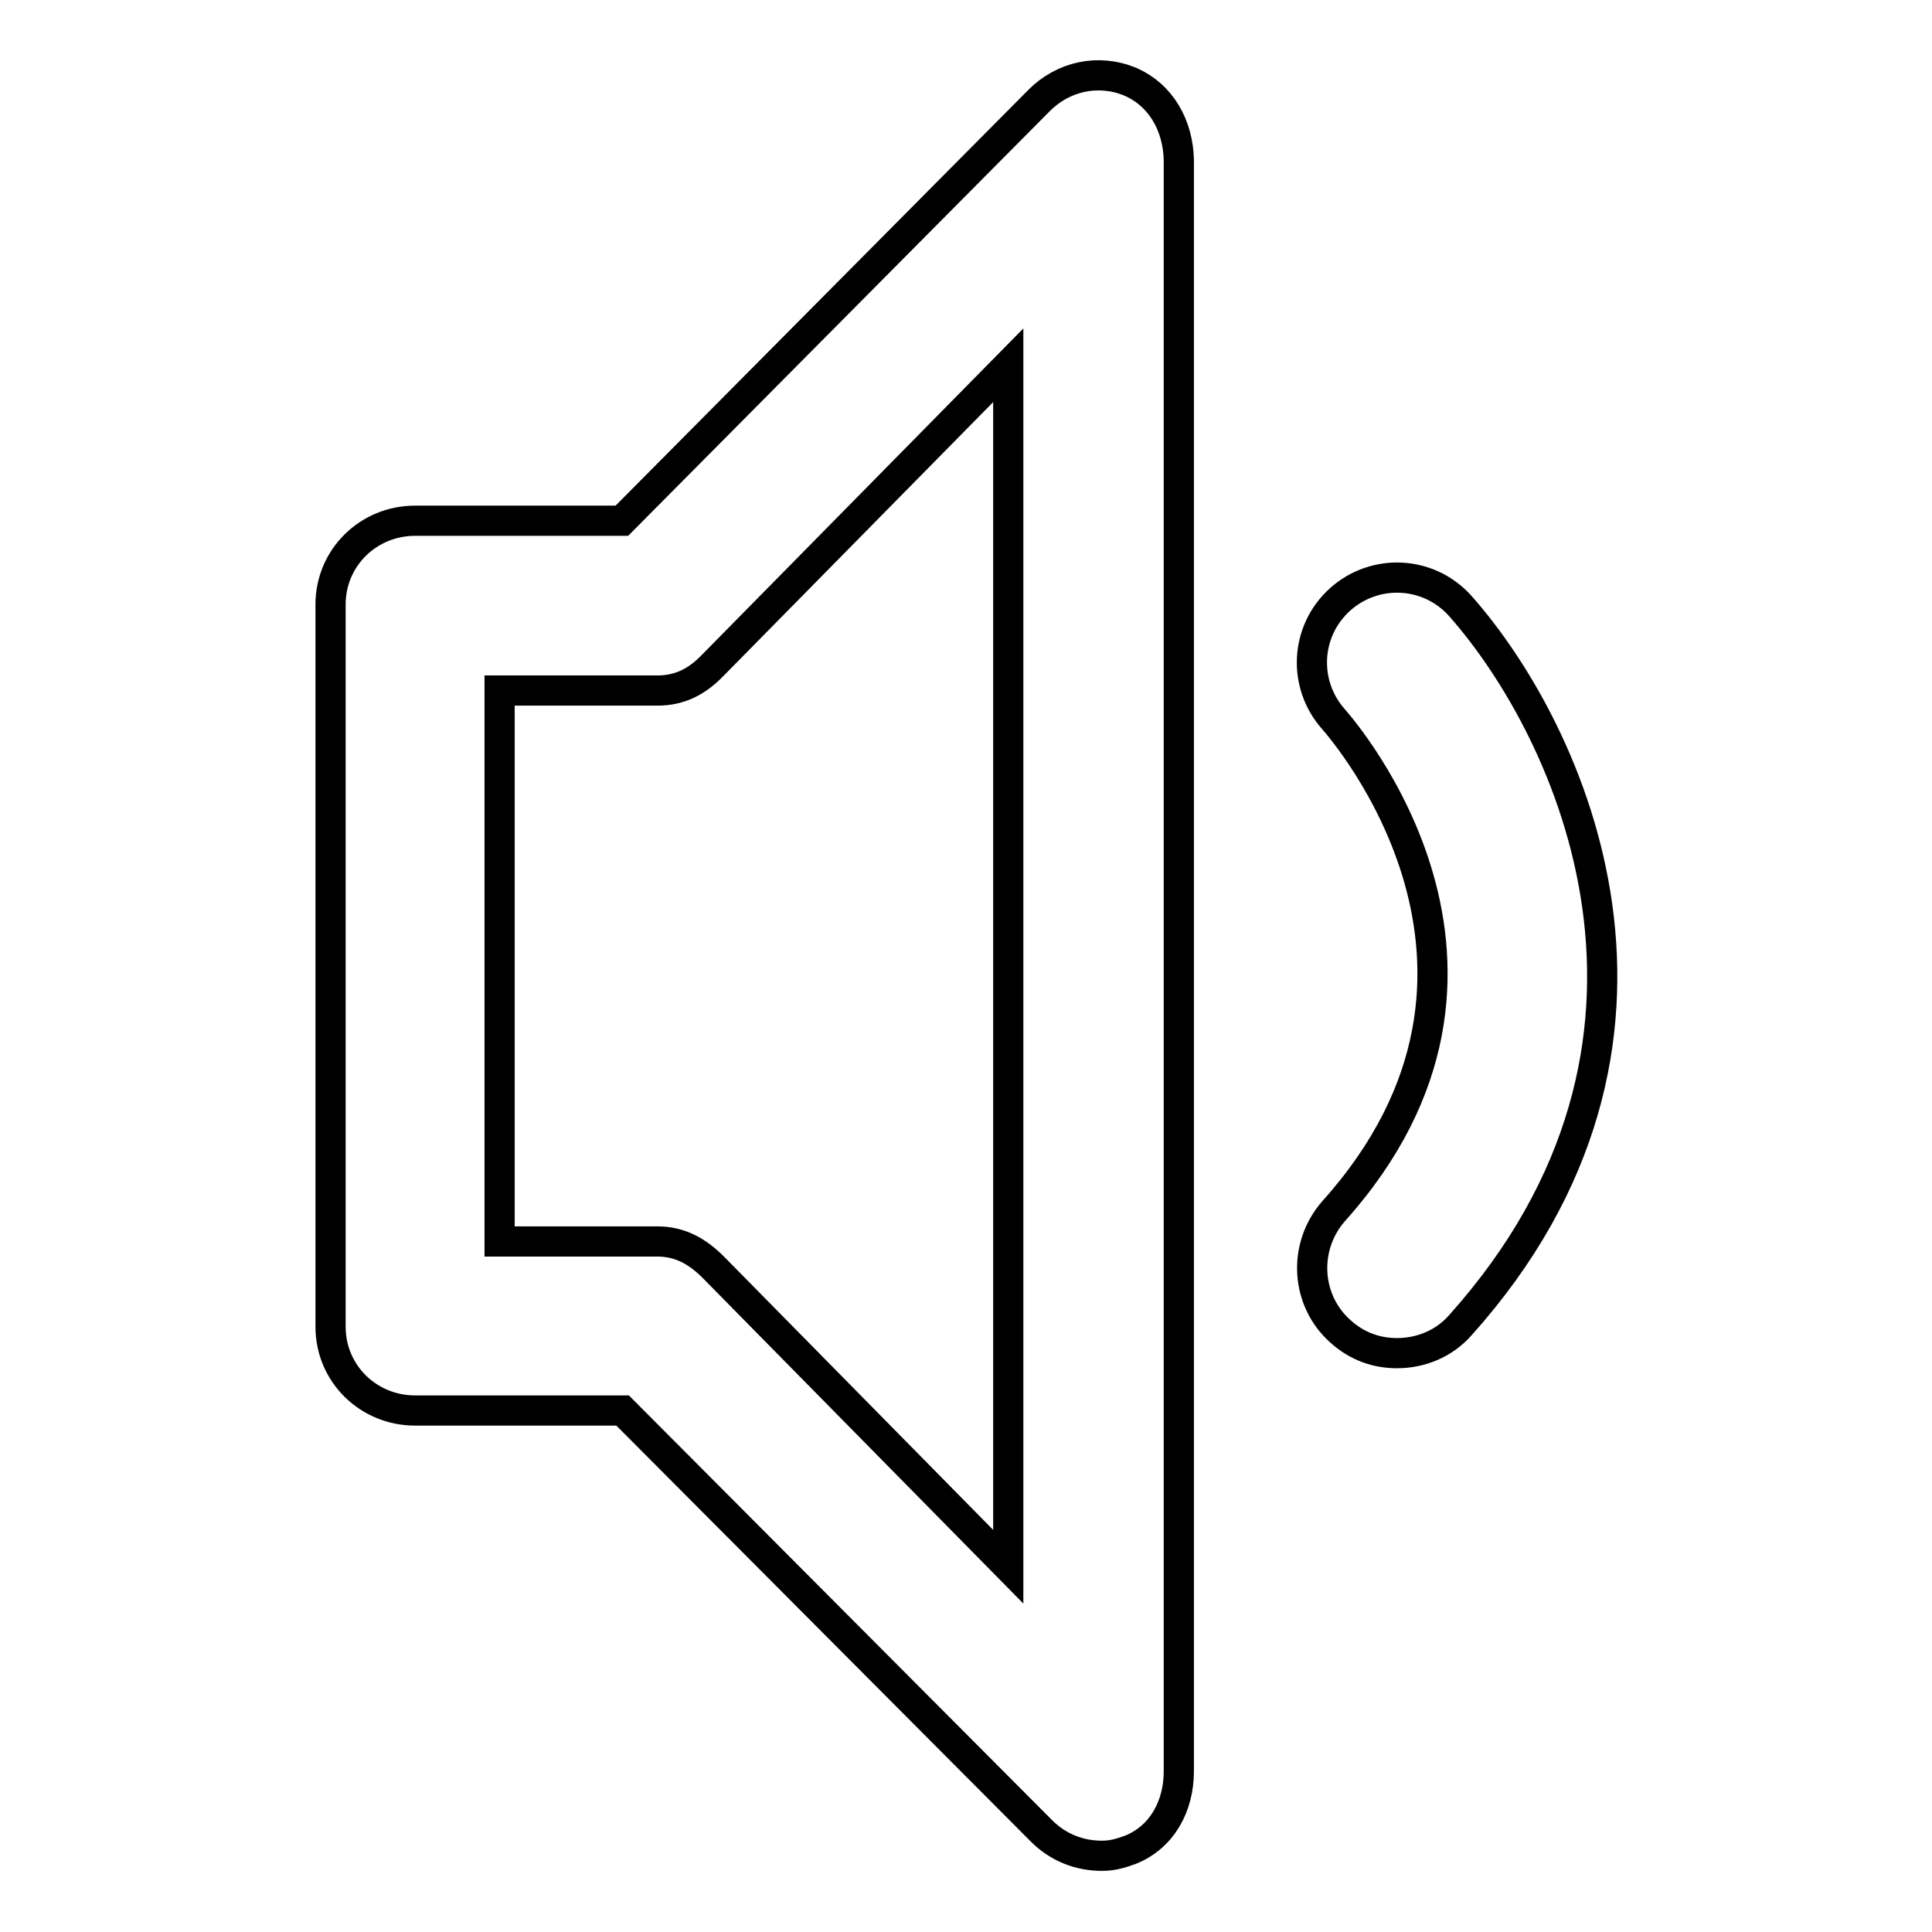 <?xml version="1.0" encoding="utf-8"?>
<!-- Svg Vector Icons : http://www.onlinewebfonts.com/icon -->
<!DOCTYPE svg PUBLIC "-//W3C//DTD SVG 1.1//EN" "http://www.w3.org/Graphics/SVG/1.1/DTD/svg11.dtd">
<svg version="1.1" xmlns="http://www.w3.org/2000/svg" xmlns:xlink="http://www.w3.org/1999/xlink" x="0px" y="0px" viewBox="0 0 256 256" enable-background="new 0 0 256 256" xml:space="preserve">
<g> <path stroke-width="4" fill-opacity="0" stroke="#000000"  d="M149.7,10.8c-4.2-1.7-8.8-0.7-12,2.5L82.4,69H55c-6.2,0-11.2,4.9-11.2,11.1v95.7c0,6.2,5,11.1,11.2,11.1 h27.5l55.5,55.7c2.2,2.2,5,3.3,8,3.3c1.4,0,2.4-0.3,3.8-0.8c4.2-1.7,6.4-5.8,6.4-10.4V21.2C156.1,16.7,153.9,12.6,149.7,10.8z  M133.6,207.6l-39.1-39.7c-2.1-2.1-4.4-3.4-7.4-3.4H66.2v-73h20.9c3,0,5.3-1.2,7.4-3.4l39.1-39.7V207.6z M193.5,175.6 c-2.2,2.5-5.3,3.7-8.4,3.7c-2.7,0-5.3-0.9-7.5-2.9c-4.6-4.1-5-11.2-0.9-15.9c28.9-32.2,1.2-63.8,0-65.2c-4.1-4.6-3.8-11.7,0.9-15.9 c4.6-4.1,11.7-3.8,15.9,0.9C208.2,96.9,227.2,138,193.5,175.6z"/></g>
</svg>